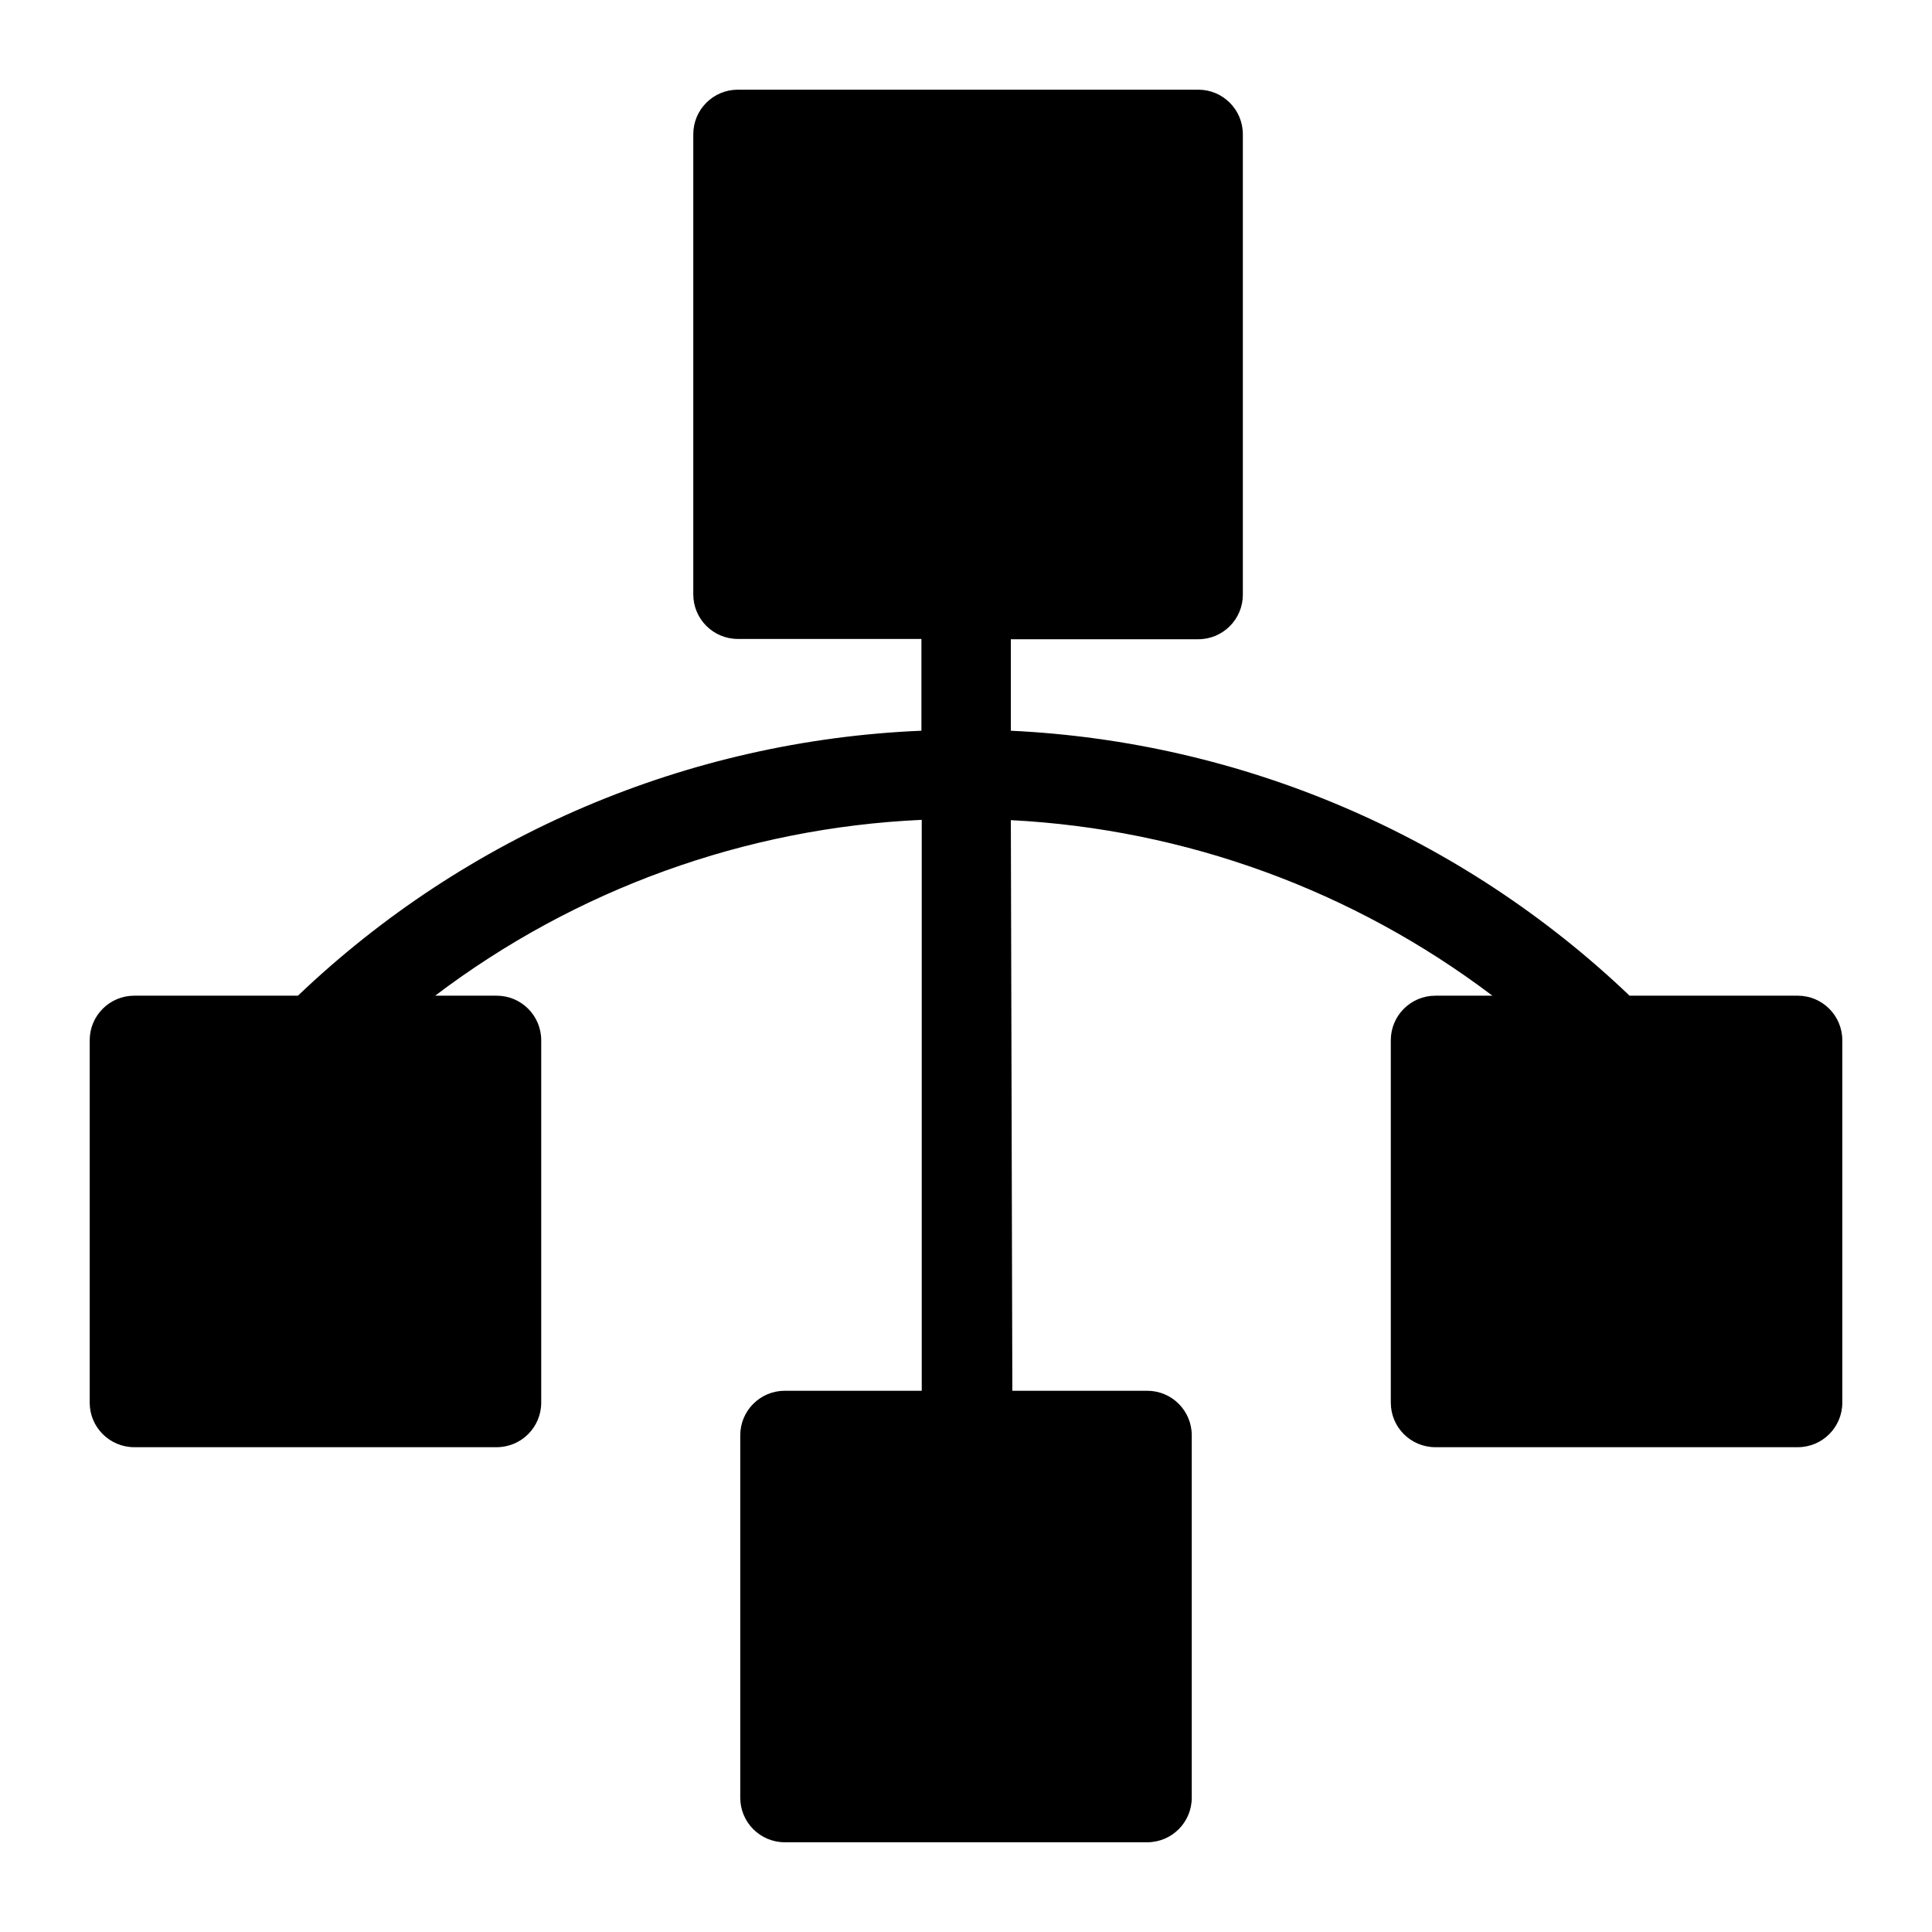 <?xml version="1.0" encoding="UTF-8"?>
<!-- Uploaded to: ICON Repo, www.iconrepo.com, Generator: ICON Repo Mixer Tools -->
<svg fill="#000000" width="800px" height="800px" version="1.1" viewBox="144 144 512 512" xmlns="http://www.w3.org/2000/svg">
 <path d="m620.41 407.87h-44.555c-44.418-42.391-102.64-67.324-163.97-70.219v-24.246h49.672c6.519 0 11.809-5.285 11.809-11.809v-122.02c0-6.523-5.289-11.809-11.809-11.809h-122.02c-6.523 0-11.809 5.285-11.809 11.809v121.94c0 6.519 5.285 11.809 11.809 11.809h48.648v24.324c-61.773 2.578-120.5 27.535-165.23 70.219h-43.375c-6.523 0-11.809 5.285-11.809 11.809v96.039c0 6.519 5.285 11.805 11.809 11.805h96.039c6.519 0 11.809-5.285 11.809-11.805v-96.039c0-6.523-5.289-11.809-11.809-11.809h-16.297c37.27-28.238 82.234-44.488 128.95-46.602v151.3h-36.289c-6.523 0-11.809 5.285-11.809 11.805v96.039c0 6.523 5.285 11.809 11.809 11.809h96.039c6.519 0 11.805-5.285 11.805-11.809v-96.039c0-6.519-5.285-11.805-11.805-11.805h-35.742l-0.395-151.22h0.004c46.234 2.375 90.688 18.586 127.61 46.523h-15.117c-6.519 0-11.805 5.285-11.805 11.809v96.039c0 6.519 5.285 11.805 11.805 11.805h96.039c6.523 0 11.809-5.285 11.809-11.805v-96.039c0-6.523-5.285-11.809-11.809-11.809z"/>
</svg>